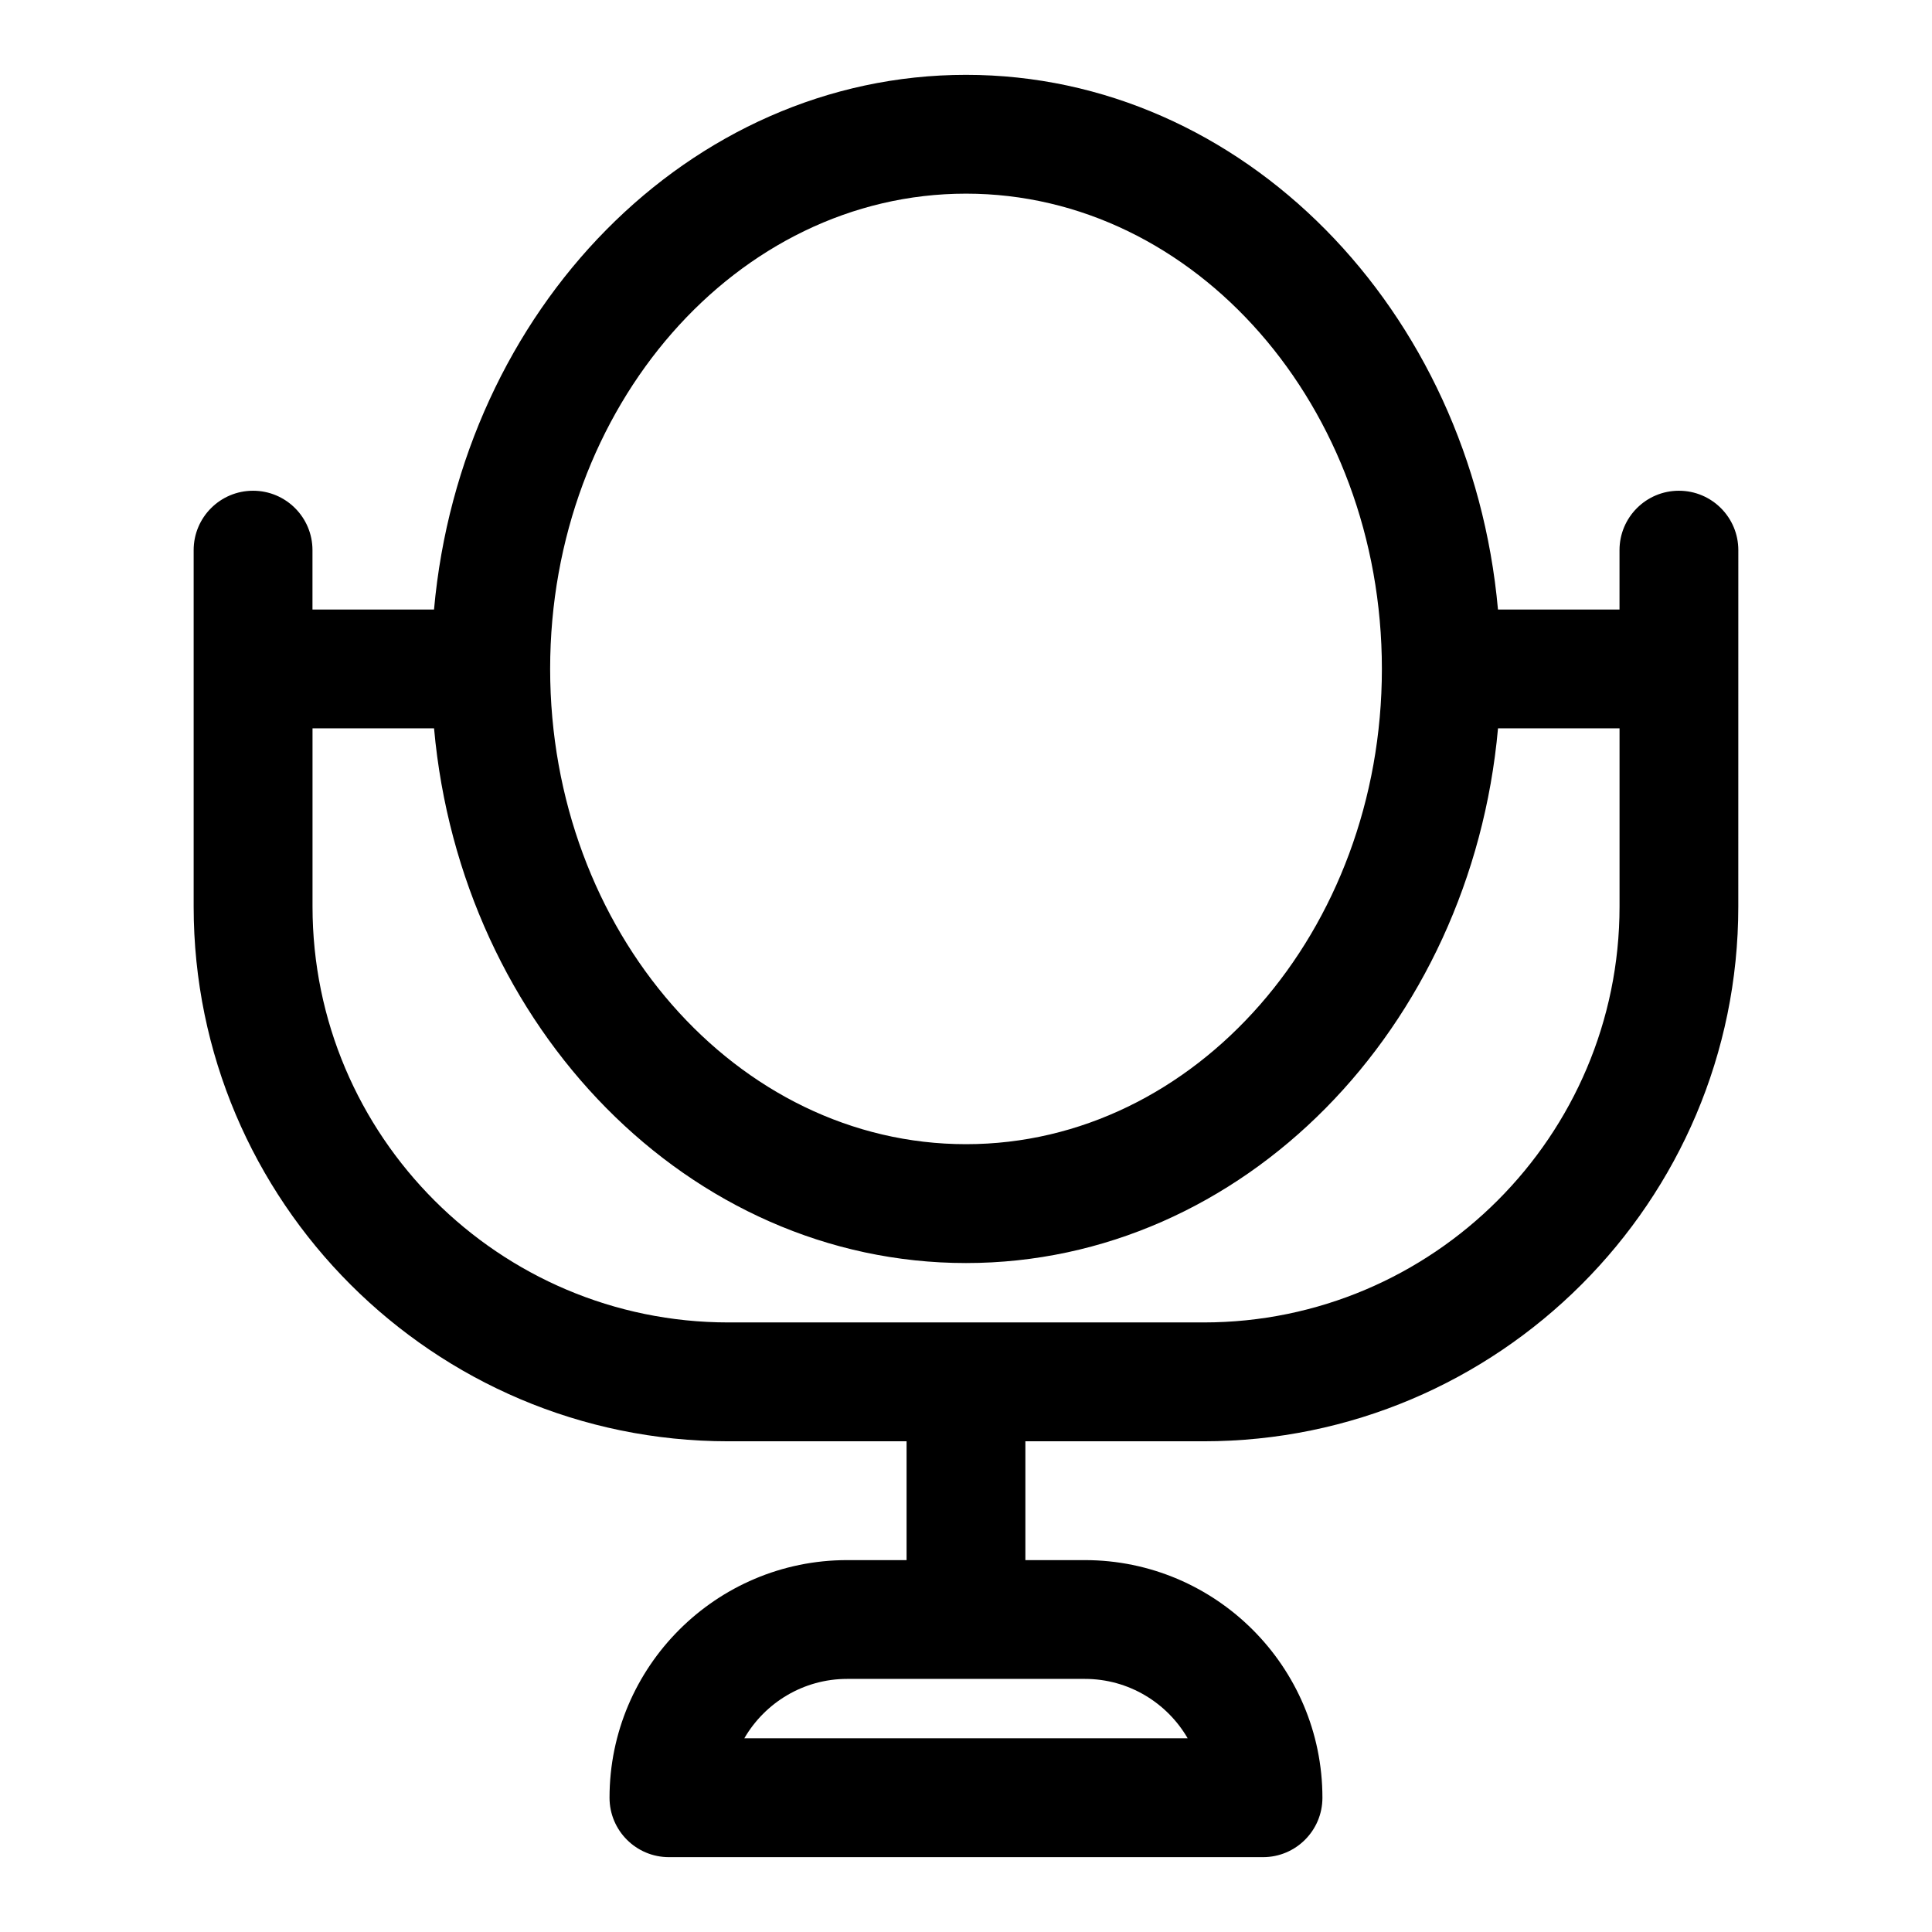 <?xml version="1.0" encoding="UTF-8"?>
<!-- Uploaded to: SVG Repo, www.svgrepo.com, Generator: SVG Repo Mixer Tools -->
<svg fill="#000000" width="800px" height="800px" version="1.1" viewBox="144 144 512 512" xmlns="http://www.w3.org/2000/svg">
 <path d="m588.93 274.05c-8.695 0-15.742 7.051-15.742 15.742v15.742h-32.207c-7.133-79.445-67.633-141.7-140.98-141.7s-133.84 62.246-140.98 141.7l-32.211 0.004v-15.746c0-8.695-7.051-15.742-15.742-15.742-8.695 0-15.746 7.051-15.746 15.742v94.465c0 78.129 63.566 141.7 141.7 141.7h47.23v31.488h-15.742c-34.727 0-62.977 28.25-62.977 62.977 0 8.695 7.051 15.742 15.742 15.742h157.44c8.695 0 15.742-7.051 15.742-15.742 0-34.727-28.25-62.977-62.977-62.977h-15.742v-31.488h47.23c78.129 0 141.7-63.566 141.7-141.7l0.008-94.465c0-8.691-7.051-15.742-15.746-15.742zm-130.18 330.62h-117.5c5.449-9.402 15.629-15.742 27.258-15.742h62.977c11.633-0.004 21.812 6.34 27.262 15.742zm-58.746-409.35c60.77 0 110.21 56.504 110.21 125.95 0 69.449-49.438 125.95-110.21 125.95s-110.21-56.504-110.21-125.95c-0.004-69.449 49.434-125.95 110.21-125.95zm62.977 299.14h-125.95c-60.77 0-110.21-49.438-110.21-110.21v-47.23h32.207c7.133 79.449 67.633 141.7 140.98 141.7s133.84-62.246 140.98-141.7h32.207v47.23c0 60.77-49.438 110.21-110.21 110.21z"/>
</svg>
